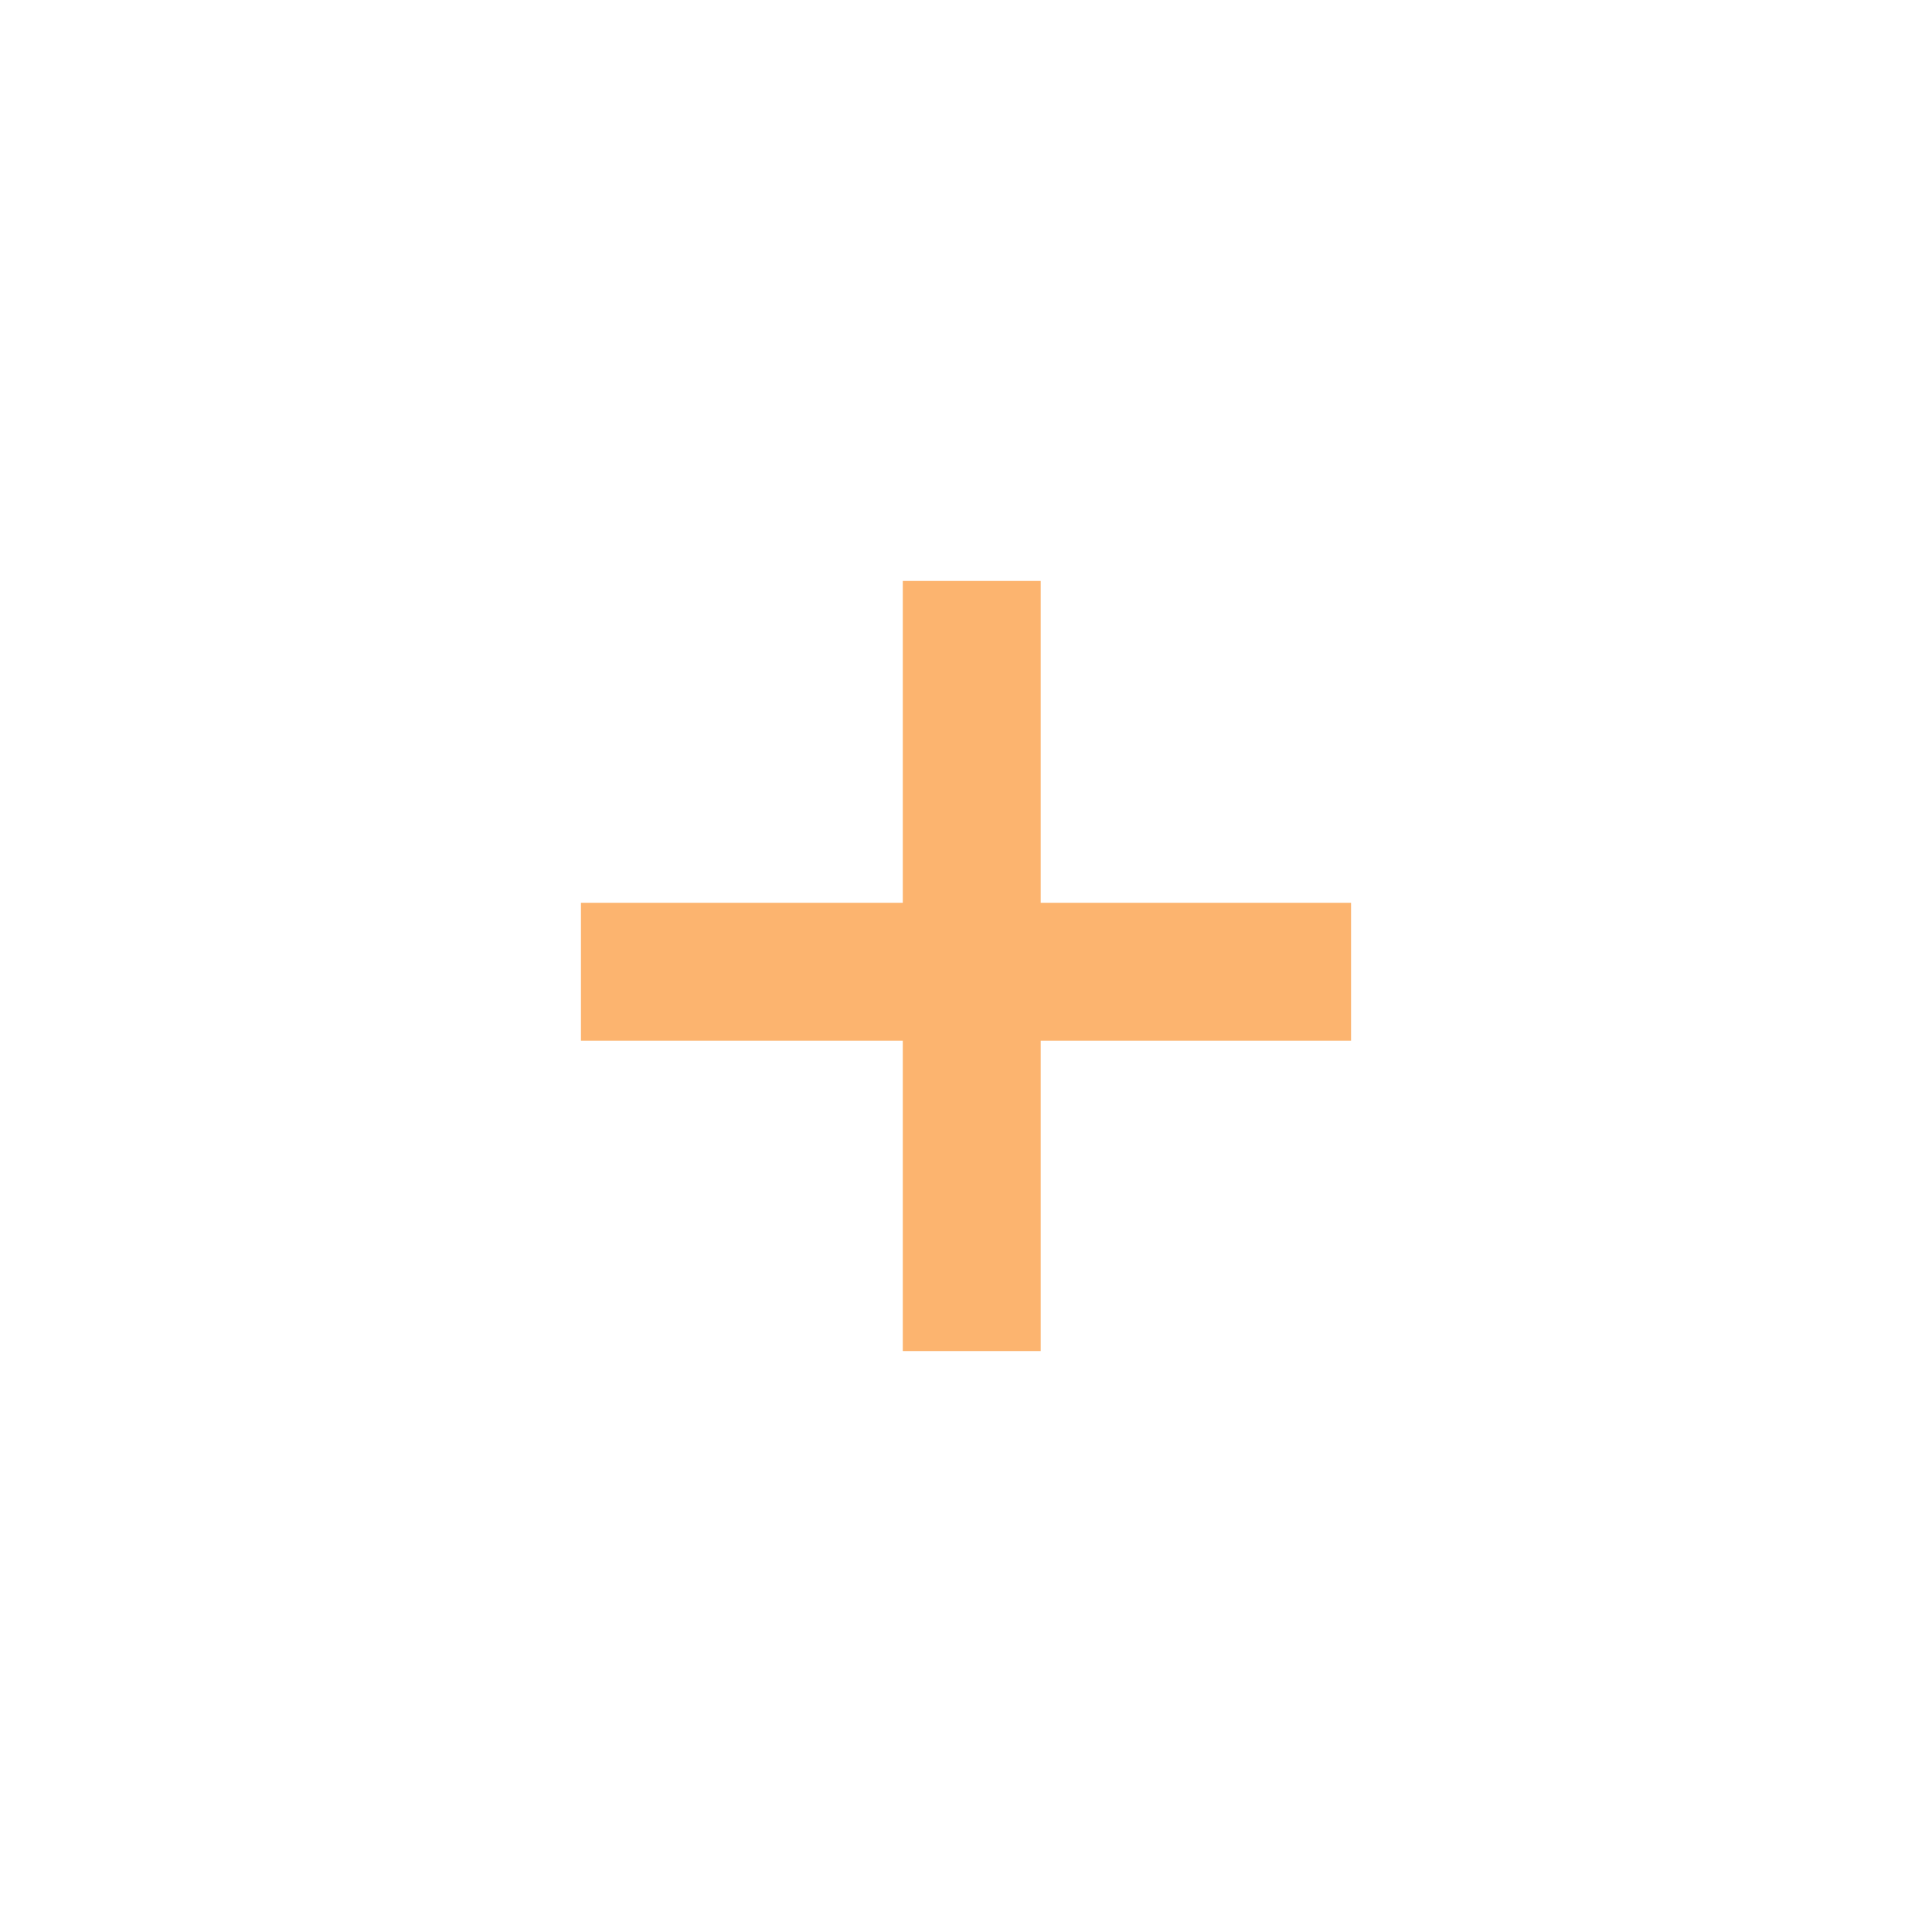 <?xml version="1.0" encoding="UTF-8"?> <svg xmlns="http://www.w3.org/2000/svg" width="143" height="143" viewBox="0 0 143 143" fill="none"><g filter="url(#filter0_i_77_608)"><rect width="143" height="143" rx="71.5" fill="url(#paint0_linear_77_608)"></rect></g><path d="M66.821 43H77.03V100H66.821V43Z" fill="#FCB46F"></path><path d="M43 77.03L43 66.821L100 66.821V77.03L43 77.03Z" fill="#FCB46F"></path><defs><filter id="filter0_i_77_608" x="0" y="0" width="143" height="143" filterUnits="userSpaceOnUse" color-interpolation-filters="sRGB"><feFlood flood-opacity="0" result="BackgroundImageFix"></feFlood><feBlend mode="normal" in="SourceGraphic" in2="BackgroundImageFix" result="shape"></feBlend><feColorMatrix in="SourceAlpha" type="matrix" values="0 0 0 0 0 0 0 0 0 0 0 0 0 0 0 0 0 0 127 0" result="hardAlpha"></feColorMatrix><feOffset></feOffset><feGaussianBlur stdDeviation="26.595"></feGaussianBlur><feComposite in2="hardAlpha" operator="arithmetic" k2="-1" k3="1"></feComposite><feColorMatrix type="matrix" values="0 0 0 0 0.446 0 0 0 0 0.446 0 0 0 0 0.446 0 0 0 0.25 0"></feColorMatrix><feBlend mode="screen" in2="shape" result="effect1_innerShadow_77_608"></feBlend></filter><linearGradient id="paint0_linear_77_608" x1="27.124" y1="143" x2="140.239" y2="22.956" gradientUnits="userSpaceOnUse"><stop stop-color="#FFE4CA"></stop><stop offset="1" stop-color="#FFBC7C"></stop></linearGradient></defs></svg> 